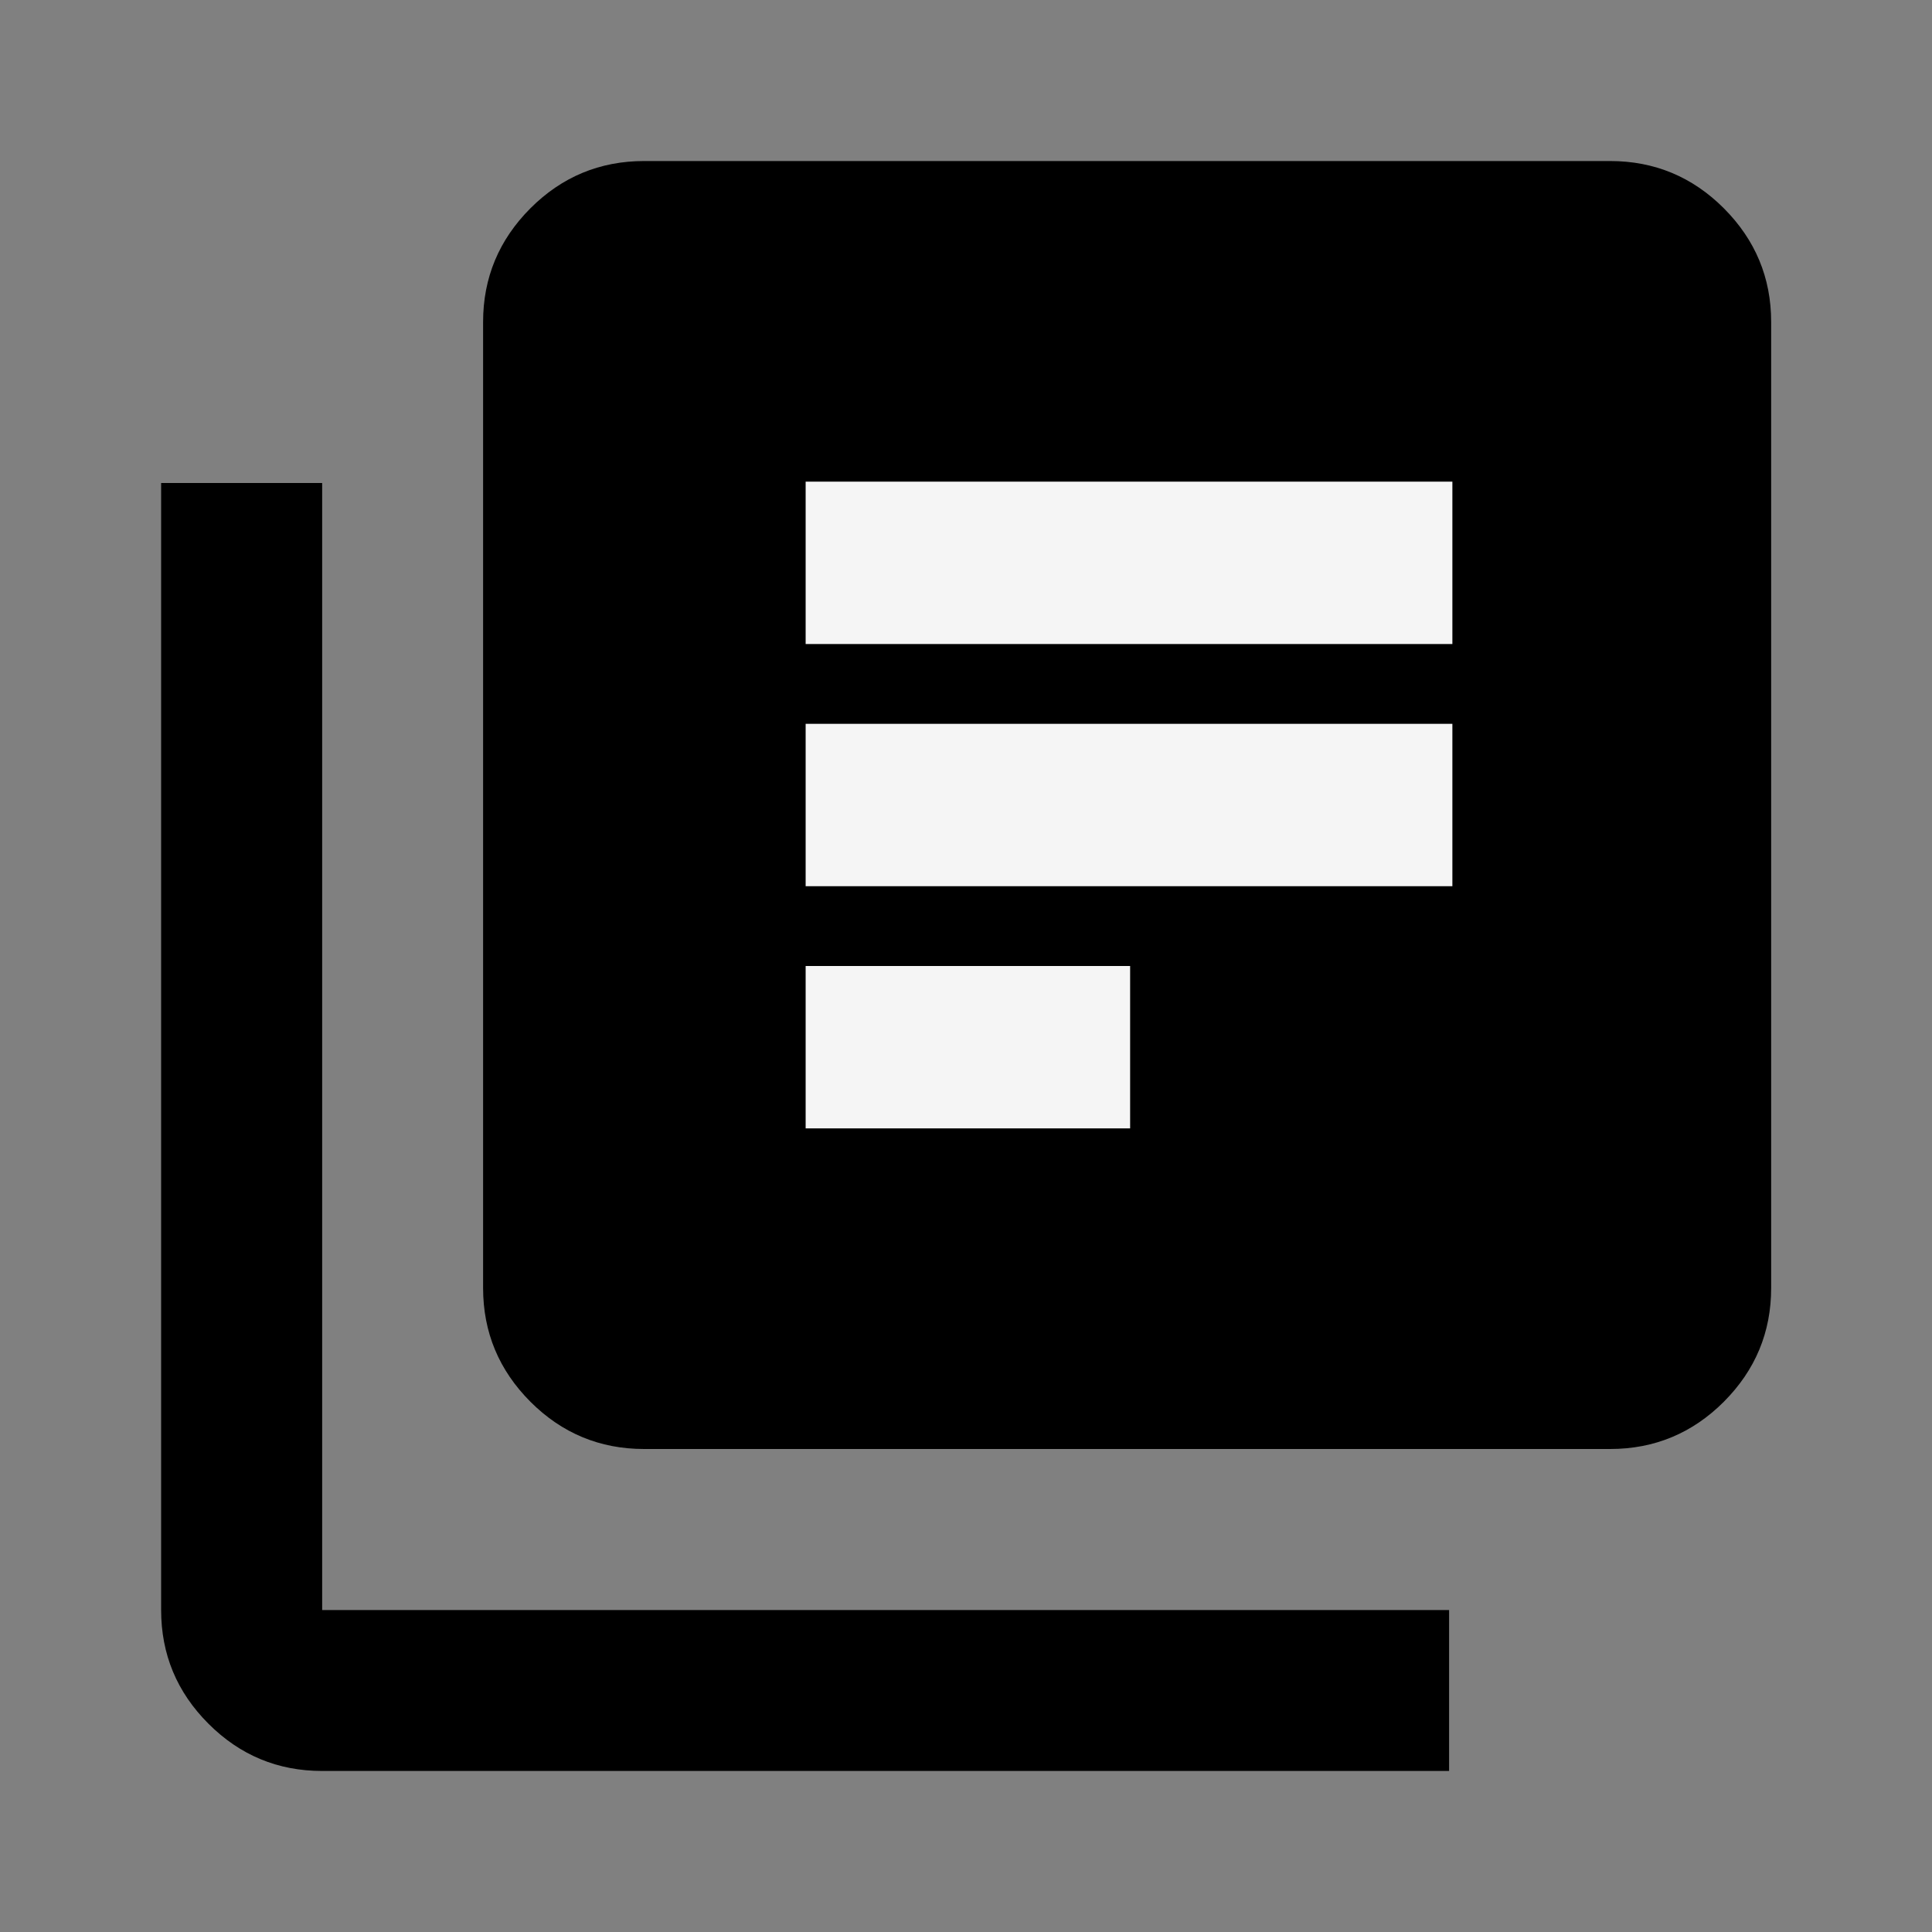 <svg width="20" height="20" viewBox="0 0 20 20" fill="none" xmlns="http://www.w3.org/2000/svg">
<rect x="0" y="0" width="20" height="20" fill="#808080" stroke="none"/>
<path d="M8.335 11.667H11.668V10H8.335V11.667ZM8.335 9.167H15.001V7.5H8.335V9.167ZM8.335 6.667H15.001V5H8.335V6.667ZM6.668 15C6.21 15 5.817 14.837 5.491 14.511C5.165 14.184 5.001 13.792 5.001 13.333V3.333C5.001 2.875 5.165 2.483 5.491 2.156C5.817 1.83 6.21 1.667 6.668 1.667H16.668C17.126 1.667 17.519 1.83 17.845 2.156C18.171 2.483 18.335 2.875 18.335 3.333V13.333C18.335 13.792 18.171 14.184 17.845 14.511C17.519 14.837 17.126 15 16.668 15H6.668ZM6.668 13.333H16.668V3.333H6.668V13.333ZM3.335 18.333C2.876 18.333 2.484 18.17 2.158 17.844C1.831 17.517 1.668 17.125 1.668 16.667V5H3.335V16.667H15.001V18.333H3.335Z" fill="black"/>
<rect x="6.316" y="3.014" width="10.883" height="10.962" fill="black"/>
<rect x="8.34" y="4.986" width="6.695" height="1.681" fill="#F5F5F5"/>
<rect x="8.34" y="7.493" width="6.695" height="1.681" fill="#F5F5F5"/>
<rect x="8.34" y="10" width="3.359" height="1.681" fill="#F5F5F5"/>
</svg>
